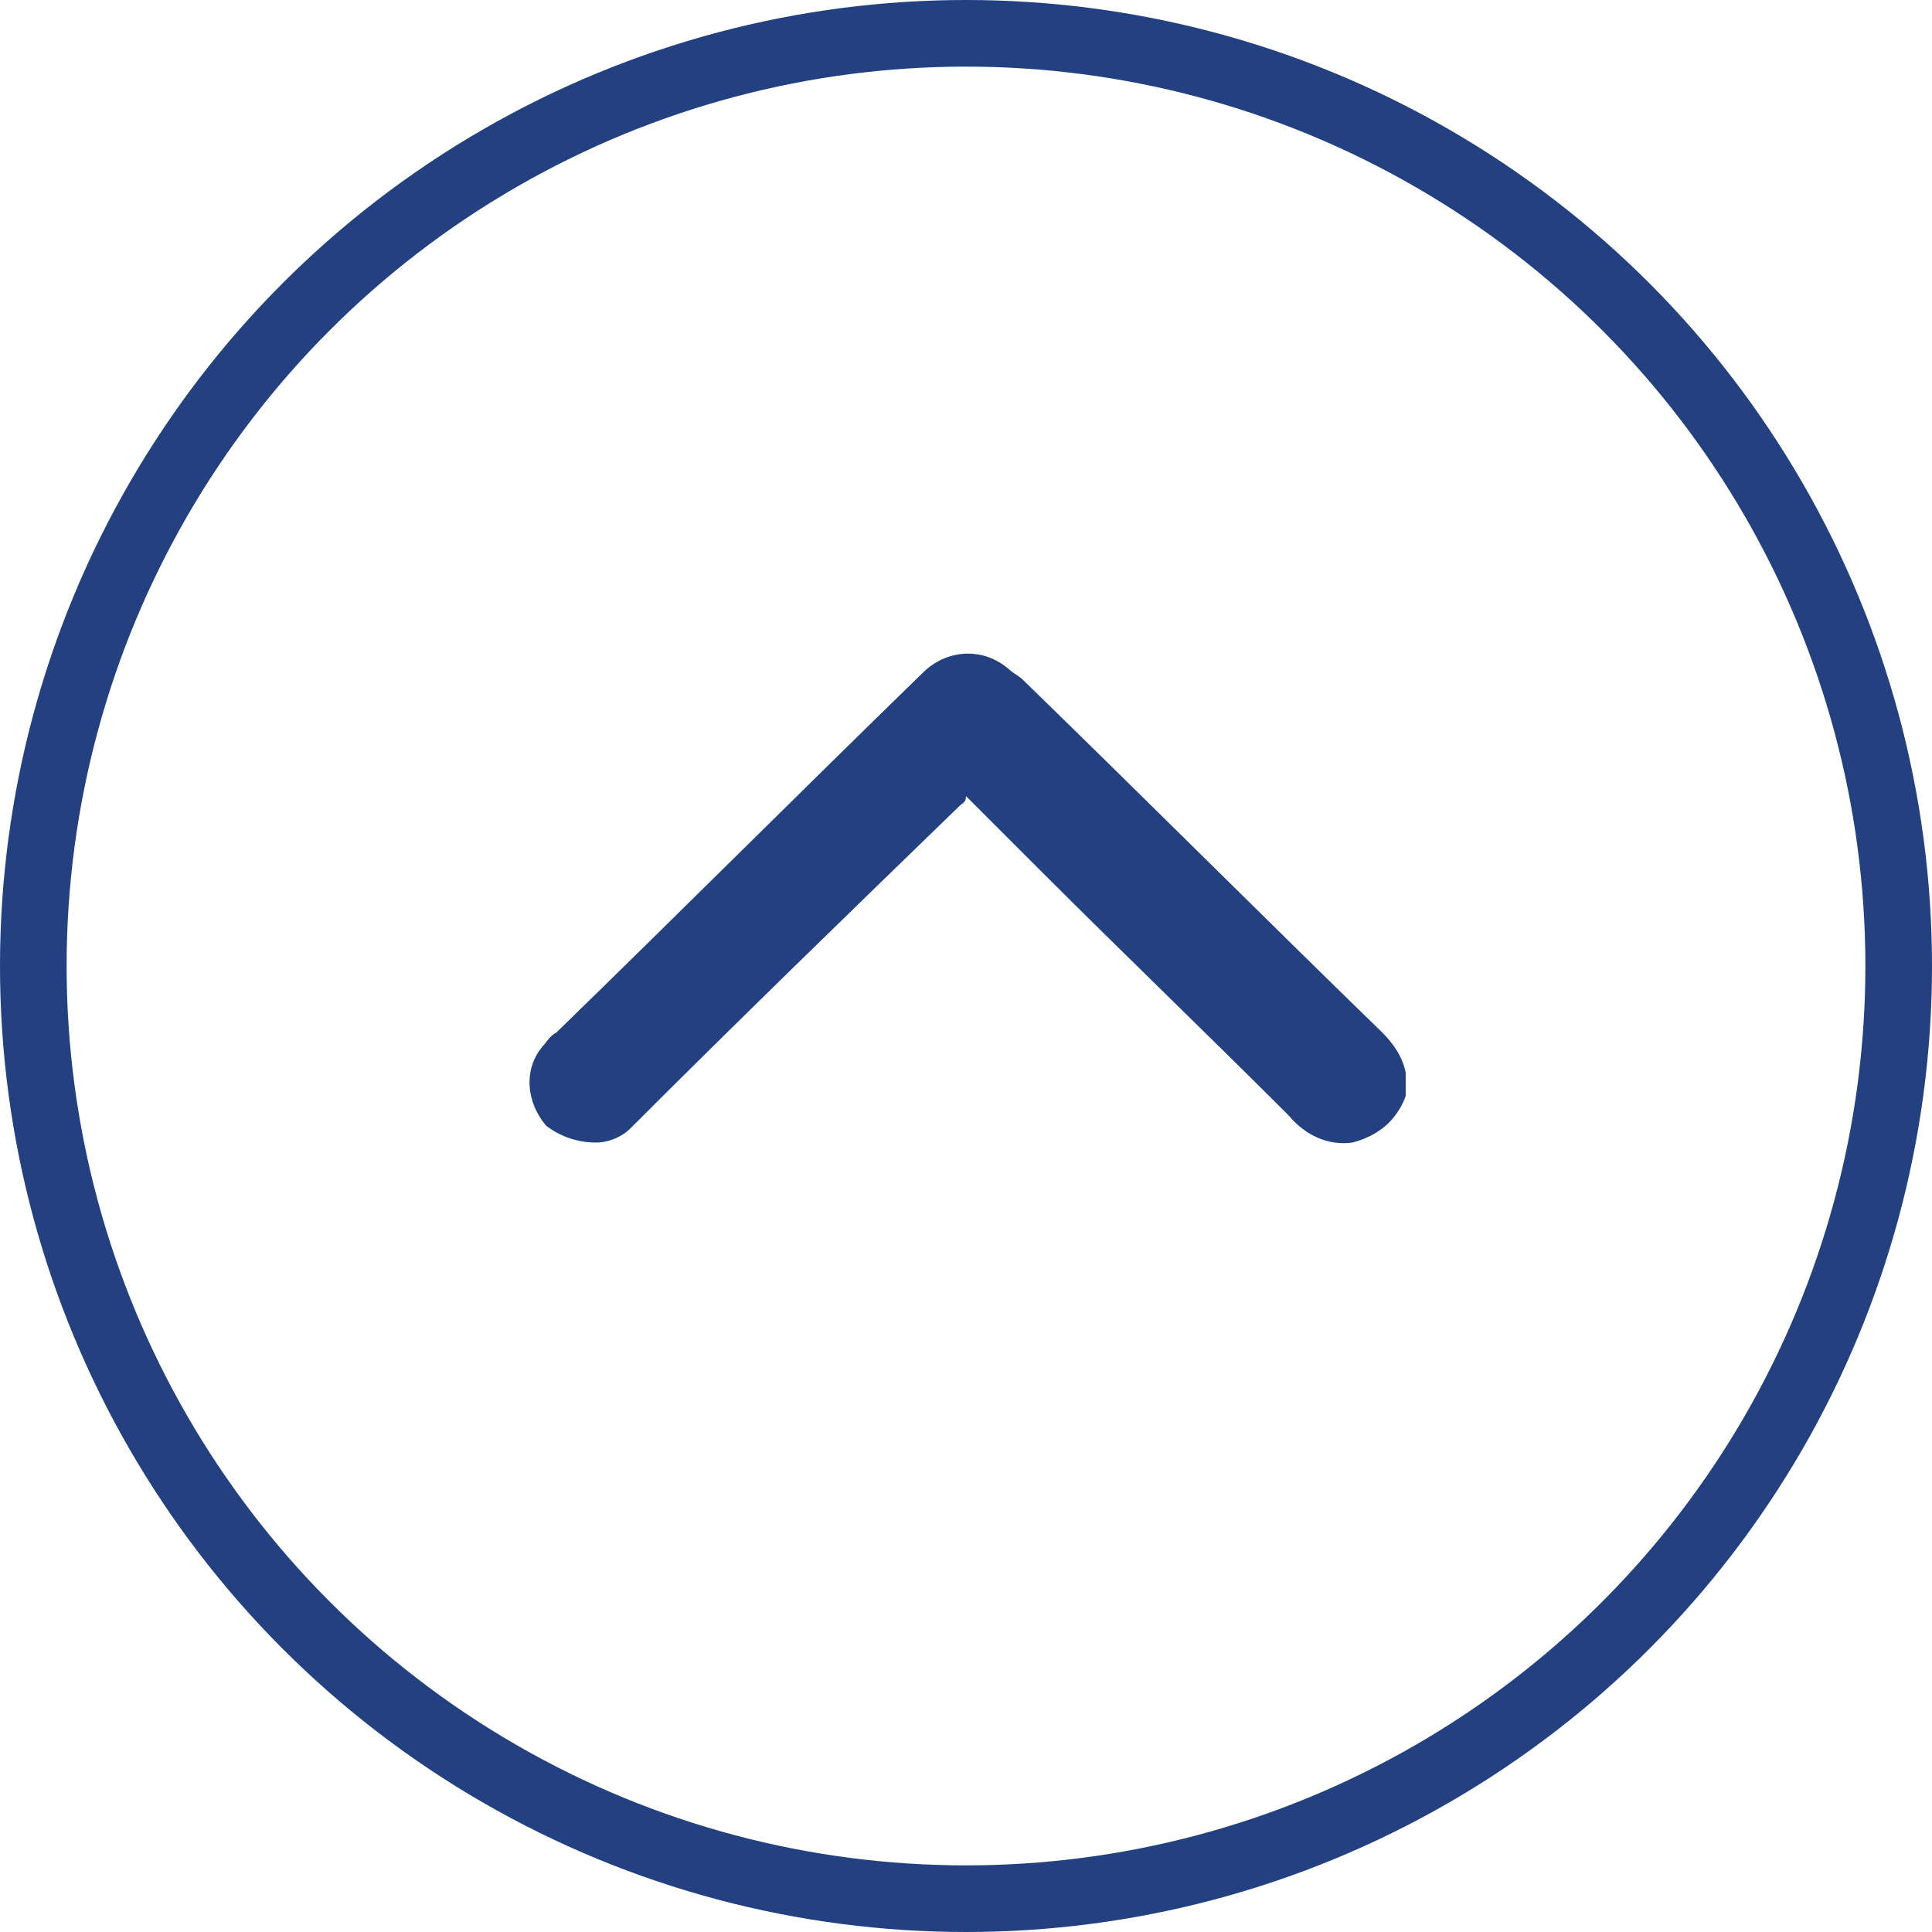 <?xml version="1.0" encoding="utf-8"?>
<!-- Generator: Adobe Illustrator 27.7.0, SVG Export Plug-In . SVG Version: 6.00 Build 0)  -->
<svg version="1.1" id="Ebene_1" xmlns="http://www.w3.org/2000/svg" xmlns:xlink="http://www.w3.org/1999/xlink" x="0px" y="0px"
	 viewBox="0 0 58 58" style="enable-background:new 0 0 58 58;" xml:space="preserve">
<style type="text/css">
	.st0{fill:none;}
	.st1{fill:none;stroke:#234081;stroke-width:2;}
	.st2{fill:#234081;}
</style>
<g id="Ellipse_21" transform="translate(1731 4662)">
	<circle class="st0" cx="-1702" cy="-4633" r="29"/>
	<circle class="st1" cx="-1702" cy="-4633" r="28"/>
</g>
<g id="Group_88">
	<path id="Path_18802" class="st2" d="M42.2,32.9c-0.1,0.3-0.3,0.6-0.5,0.8c-0.3,0.3-0.7,0.5-1.1,0.6c-0.7,0.1-1.4-0.2-1.9-0.8
		c-2.5-2.5-5-4.9-7.5-7.4c-0.7-0.7-1.4-1.4-2.2-2.2c0,0.2-0.1,0.2-0.2,0.3c-3.3,3.2-6.6,6.4-9.9,9.7c-0.2,0.2-0.6,0.4-1,0.4
		c-0.6,0-1.1-0.2-1.5-0.5c-0.6-0.7-0.7-1.7-0.1-2.4c0.1-0.1,0.2-0.3,0.4-0.4c3.7-3.6,7.3-7.2,11-10.8c0.7-0.7,1.8-0.8,2.6-0.1
		c0.1,0.1,0.3,0.2,0.4,0.3c3.6,3.5,7.2,7.1,10.8,10.6c0.3,0.3,0.6,0.7,0.7,1.2V32.9"/>
</g>
</svg>
